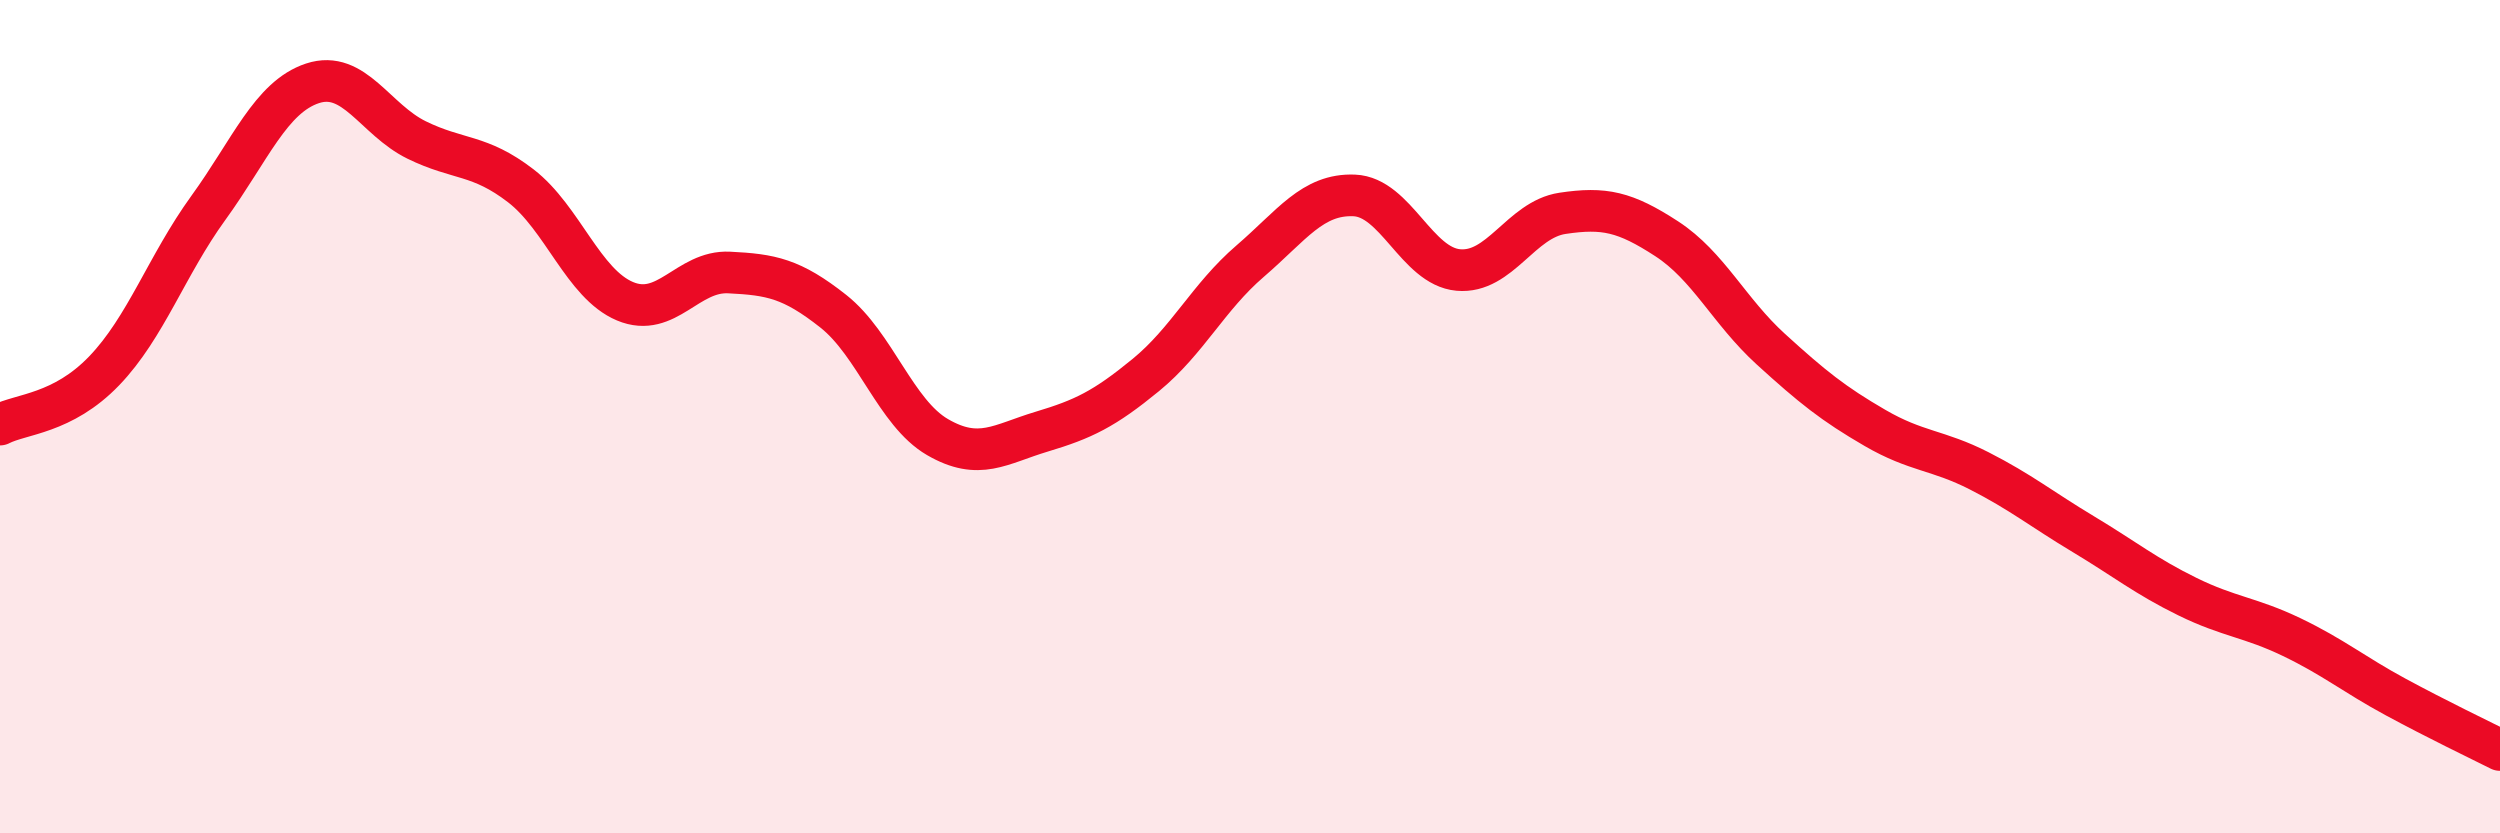 
    <svg width="60" height="20" viewBox="0 0 60 20" xmlns="http://www.w3.org/2000/svg">
      <path
        d="M 0,10.19 C 0.5,9.93 1.5,9.94 2.5,8.9 C 3.5,7.86 4,6.37 5,4.99 C 6,3.61 6.5,2.33 7.5,2 C 8.5,1.67 9,2.87 10,3.36 C 11,3.85 11.5,3.69 12.5,4.46 C 13.5,5.23 14,6.81 15,7.23 C 16,7.65 16.5,6.49 17.5,6.54 C 18.5,6.59 19,6.68 20,7.47 C 21,8.26 21.5,9.91 22.5,10.49 C 23.5,11.07 24,10.66 25,10.36 C 26,10.06 26.5,9.82 27.5,9 C 28.5,8.18 29,7.13 30,6.27 C 31,5.41 31.5,4.65 32.5,4.69 C 33.5,4.73 34,6.39 35,6.48 C 36,6.57 36.5,5.27 37.5,5.12 C 38.5,4.97 39,5.08 40,5.73 C 41,6.38 41.5,7.47 42.5,8.38 C 43.5,9.29 44,9.69 45,10.27 C 46,10.85 46.5,10.79 47.5,11.3 C 48.5,11.81 49,12.22 50,12.82 C 51,13.42 51.5,13.83 52.5,14.32 C 53.5,14.81 54,14.81 55,15.29 C 56,15.77 56.5,16.19 57.5,16.73 C 58.5,17.27 59.5,17.75 60,18L60 20L0 20Z"
        fill="#EB0A25"
        opacity="0.1"
        stroke-linecap="round"
        stroke-linejoin="round"
      />
      <path
        d="M 0,10.19 C 0.5,9.93 1.5,9.94 2.5,8.9 C 3.5,7.86 4,6.37 5,4.99 C 6,3.61 6.5,2.33 7.5,2 C 8.5,1.67 9,2.87 10,3.36 C 11,3.85 11.5,3.69 12.5,4.46 C 13.5,5.23 14,6.81 15,7.23 C 16,7.65 16.5,6.49 17.5,6.54 C 18.5,6.59 19,6.68 20,7.47 C 21,8.26 21.5,9.91 22.5,10.49 C 23.5,11.07 24,10.66 25,10.36 C 26,10.06 26.5,9.82 27.5,9 C 28.5,8.18 29,7.13 30,6.27 C 31,5.41 31.5,4.65 32.5,4.69 C 33.5,4.73 34,6.39 35,6.48 C 36,6.57 36.5,5.27 37.5,5.12 C 38.5,4.97 39,5.08 40,5.73 C 41,6.38 41.5,7.47 42.5,8.38 C 43.5,9.29 44,9.69 45,10.27 C 46,10.85 46.5,10.79 47.5,11.3 C 48.5,11.81 49,12.22 50,12.82 C 51,13.42 51.5,13.83 52.5,14.32 C 53.5,14.81 54,14.81 55,15.29 C 56,15.77 56.5,16.19 57.5,16.73 C 58.5,17.27 59.5,17.75 60,18"
        stroke="#EB0A25"
        stroke-width="1"
        fill="none"
        stroke-linecap="round"
        stroke-linejoin="round"
      />
    </svg>
  